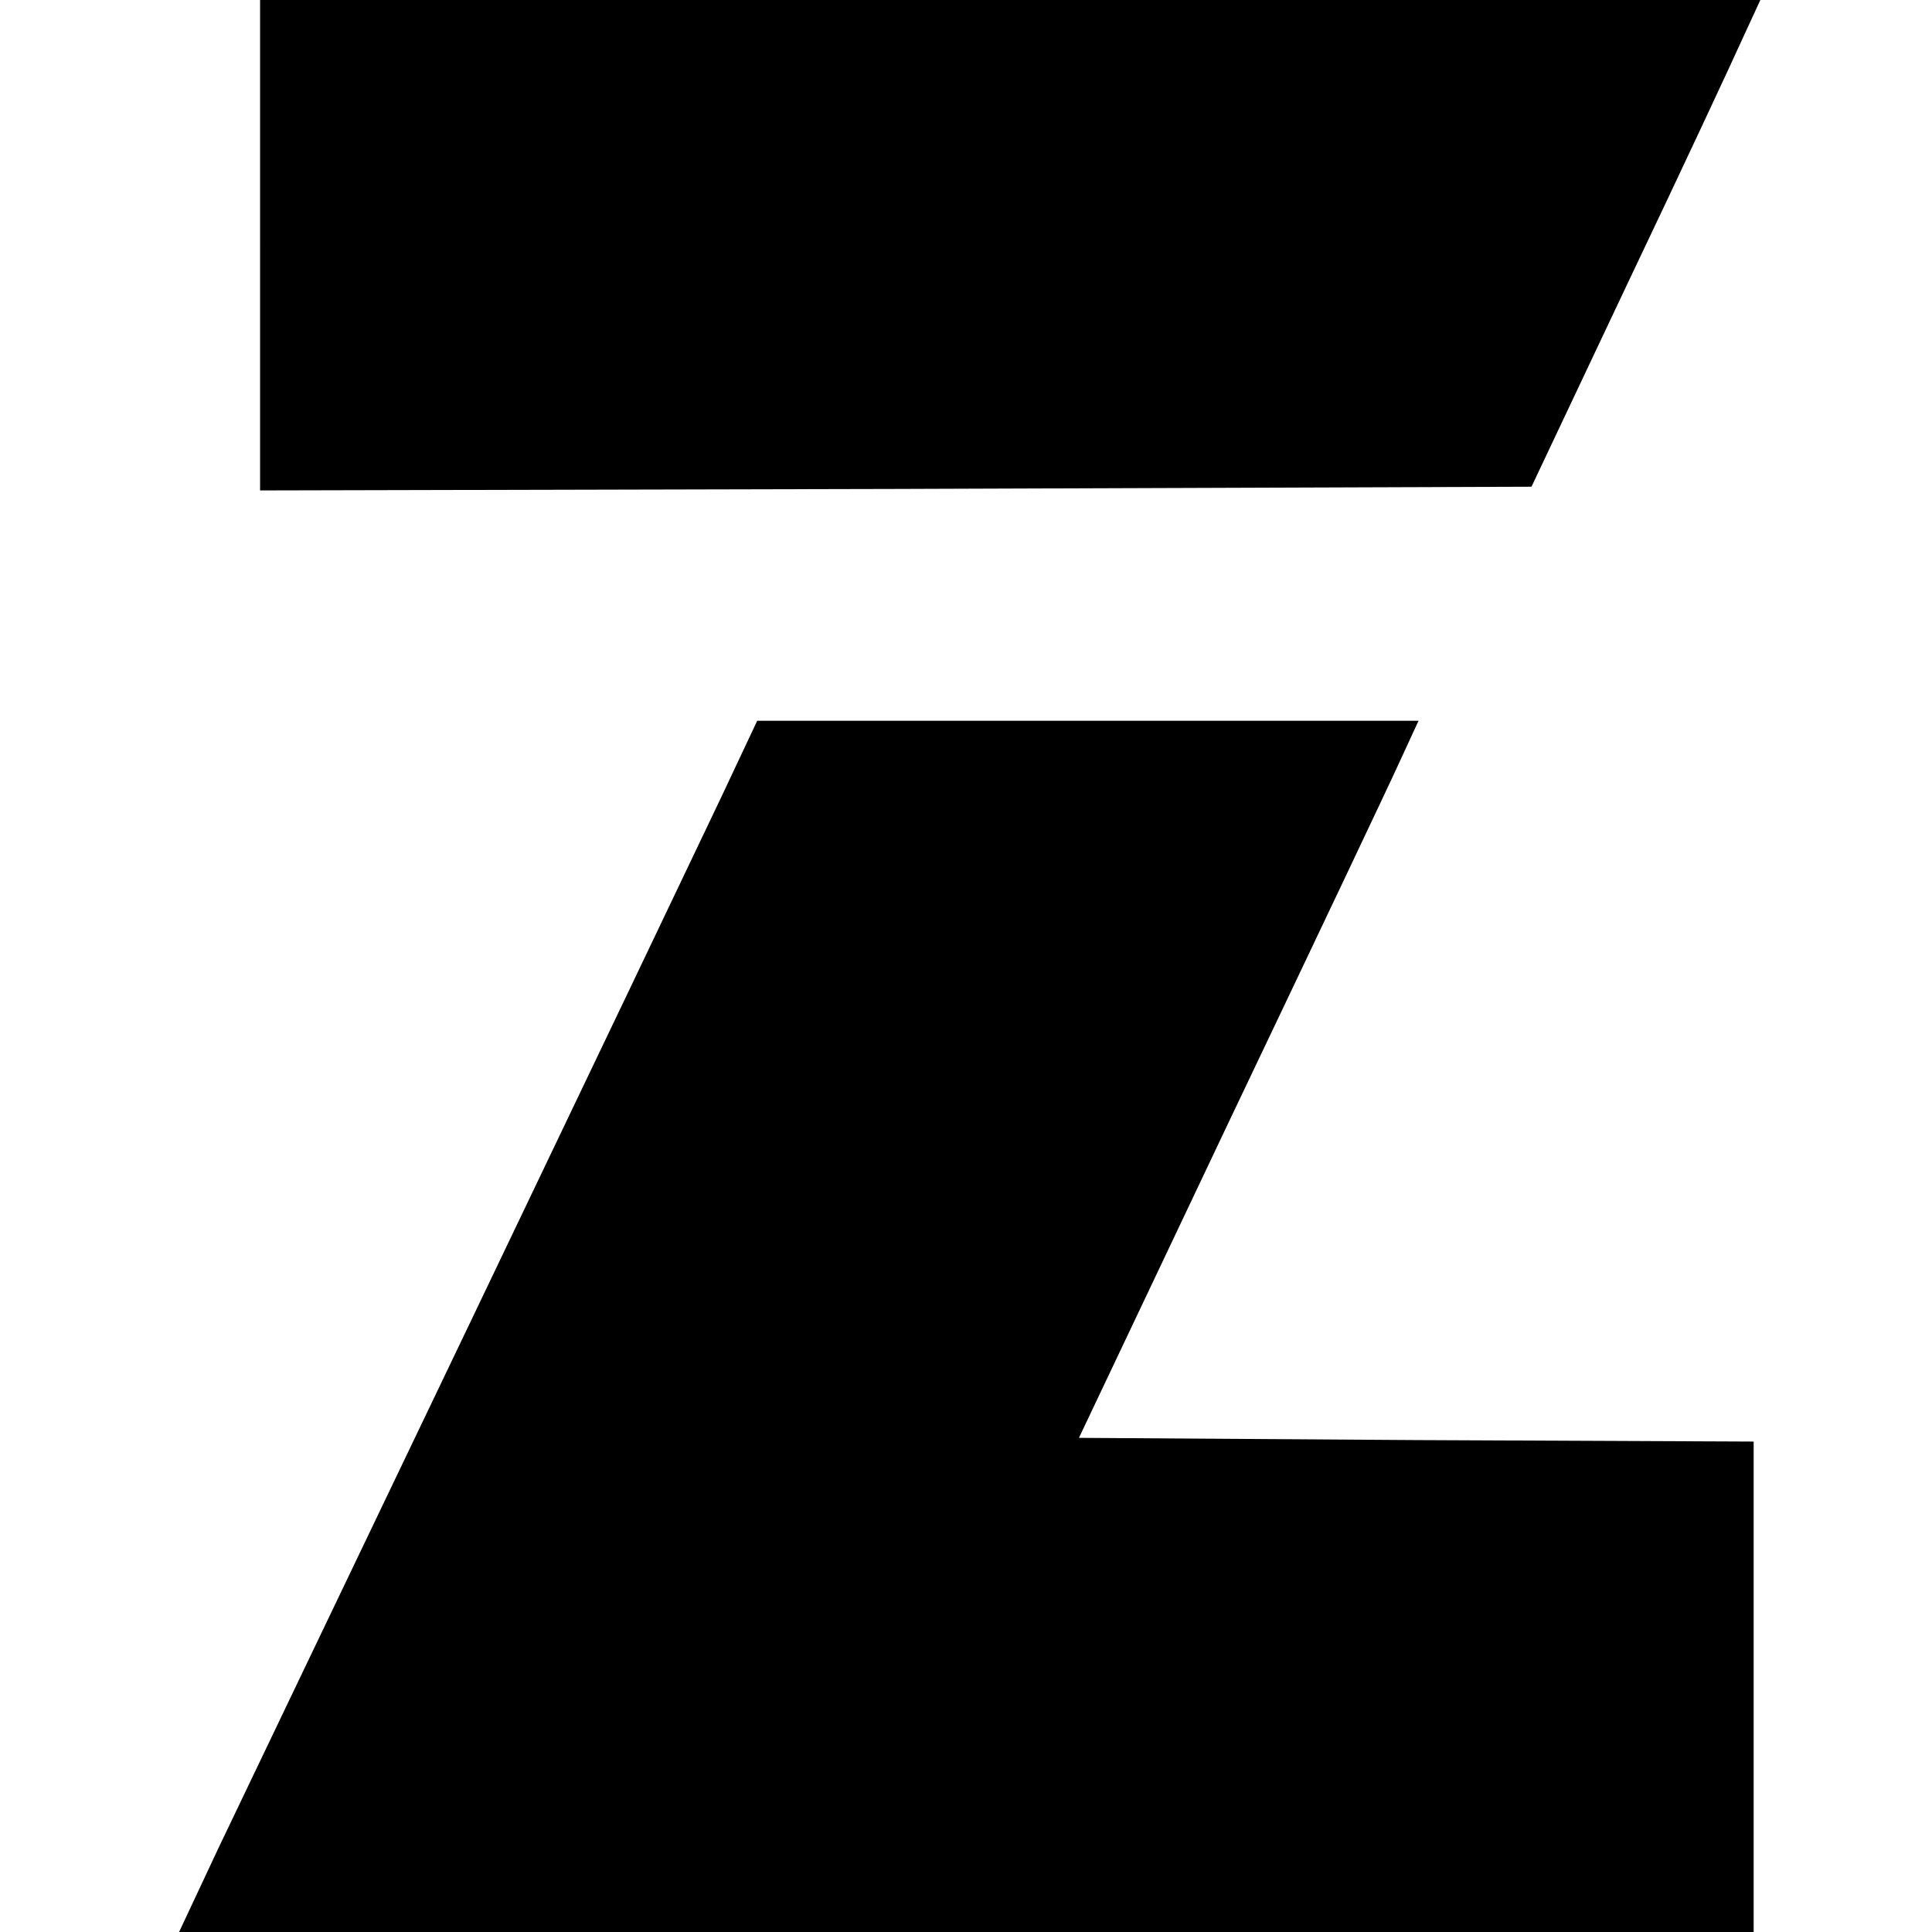 <?xml version="1.0" standalone="no"?>
<!DOCTYPE svg PUBLIC "-//W3C//DTD SVG 20010904//EN"
 "http://www.w3.org/TR/2001/REC-SVG-20010904/DTD/svg10.dtd">
<svg version="1.0" xmlns="http://www.w3.org/2000/svg"
 width="260pt" height="260pt" viewBox="0 0 260 260"
 preserveAspectRatio="xMidYMid meet">
<g transform="translate(0,260) scale(0.1,-0.1)"
fill="#000000" stroke="none">
<path d="M350 2270 l0 -330 856 2 855 3 130 275 c72 151 141 299 154 328 l24
52 -1010 0 -1009 0 0 -330z"/>
<path d="M971 1528 c-27 -57 -178 -373 -336 -703 -158 -330 -312 -651 -341
-712 l-53 -113 1060 0 1059 0 0 330 0 330 -454 2 -454 3 204 430 c113 237 216
454 229 483 l24 52 -445 0 -445 0 -48 -102z"/>
</g>
</svg>
